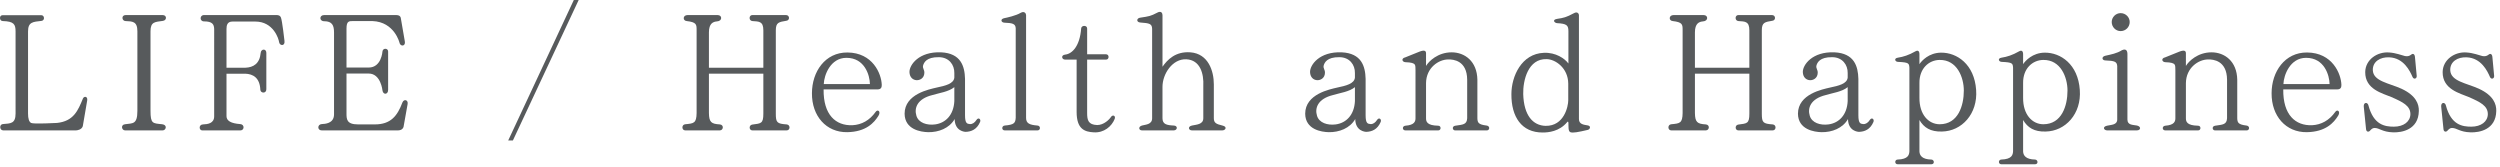 <svg version="1.1"
	 xmlns="http://www.w3.org/2000/svg" xmlns:xlink="http://www.w3.org/1999/xlink"
	 x="0px" y="0px" width="463px" height="31px" viewBox="0 0 463 31" preserveAspectRatio="none">
<g>
	<g>
		<path fill="#575A5C" d="M94.122,26.008L106.271,0h0.9l-12.18,26.008H94.122z"/>
		<path fill="#575A5C" d="M145.691,24.149h-6.359c-0.63,0-0.689-0.99,0-1.08c1.59-0.209,2.04-0.15,2.04-2.01v-7.41h-10.079v7.291
			c0.029,1.68,0.42,2.01,2.01,2.1c0.81,0.061,0.689,1.109,0,1.109h-6.391c-0.689,0-0.72-1.08,0-1.139c1.59-0.15,2.07-0.182,2.1-2.07
			V5.55c0-1.02-0.029-1.439-1.829-1.649c-0.78-0.061-0.75-1.11,0.149-1.11h5.58c0.87,0,0.9,1.11-0.12,1.17
			c-0.72,0.061-1.499,0.36-1.499,2.04v6.54h10.079V5.61c0-1.71-0.841-1.62-2.04-1.71c-0.689-0.061-0.66-1.11,0-1.11h6.24
			c0.689,0,0.75,0.96,0.09,1.05c-1.41,0.24-1.98,0.301-1.98,1.771v15.449c0,1.621,0.21,1.859,2.01,1.98
			C146.412,23.1,146.382,24.149,145.691,24.149z"/>
		<path fill="#575A5C" d="M163.302,15.72c0,0.42-0.09,0.839-0.81,0.839h-9.96c-0.06,4.711,2.25,6.75,5.34,6.631
			c1.71-0.09,3.18-0.9,4.29-2.461c0.39-0.57,1.02-0.09,0.539,0.691c-0.809,1.318-2.309,2.998-5.789,3.059
			c-3.9,0.061-6.57-3-6.539-7.199c0-4.02,2.459-7.589,6.568-7.56C161.622,9.75,163.242,13.649,163.302,15.72z M161.111,15.569
			c-0.029-1.619-0.959-4.859-4.35-4.859c-2.97,0-4.14,3.21-4.199,4.859H161.111z"/>
		<path fill="#575A5C" d="M181.512,22.59c-0.6,1.408-1.65,1.799-2.67,1.828c-0.18,0-2.01-0.119-2.04-2.369
			c-0.99,1.711-2.97,2.461-4.89,2.43c-1.381-0.029-4.35-0.48-4.38-3.42c0-3.66,4.62-4.529,5.88-4.83
			c1.709-0.359,3.209-0.719,3.33-1.859v-0.84c0.029-1.53-0.99-2.94-2.881-2.94c-2.31-0.03-2.76,1.021-2.909,1.56
			c-0.12,0.511,0.27,0.75,0.239,1.351c-0.029,0.989-0.84,1.38-1.439,1.35c-0.66-0.03-1.29-0.51-1.32-1.5
			c-0.029-1.319,1.74-3.84,5.88-3.659c3.63,0.18,4.351,2.55,4.41,4.919v6.719c0,1.561,0.39,1.59,0.899,1.65
			c0.48,0.031,0.9-0.27,1.23-0.779C181.211,21.659,181.722,22.079,181.512,22.59z M176.742,18.719v-2.58
			c-1.08,0.871-2.7,1.05-4.08,1.47c-2.79,0.689-3.391,2.4-2.939,3.84c0.389,1.289,1.92,1.799,3.479,1.59
			C175.152,22.77,176.621,21.27,176.742,18.719z"/>
		<path fill="#575A5C" d="M192.162,24.149h-6.09c-0.601,0-0.601-0.84,0-0.9c1.77-0.148,1.979-0.479,2.039-1.439V5.25
			c-0.029-0.87-0.629-0.99-2.1-1.05c-0.63-0.03-0.81-0.69,0-0.84c0.45-0.09,2.13-0.45,3.03-0.99c0.69-0.39,0.989,0.15,0.989,0.42
			v19.05c0,1.02,0.66,1.289,2.101,1.408C192.762,23.28,192.731,24.149,192.162,24.149z"/>
		<path fill="#575A5C" d="M206.441,22.02c-0.54,1.379-1.98,2.609-3.87,2.49c-1.71-0.092-3.18-0.602-3.18-3.781V11.04h-2.13
			c-0.631,0-0.84-0.84,0.029-0.93c1.32-0.15,2.7-1.62,2.94-4.83c0.03-0.63,1.11-0.66,1.11,0v4.77h3.479c0.66,0,0.63,0.99,0.03,0.99
			h-3.51v9.9c0,1.32,0.209,2.16,1.859,2.219c1.23,0,2.25-1.02,2.58-1.529C206.111,21.18,206.651,21.45,206.441,22.02z"/>
		<path fill="#575A5C" d="M226.361,24.149h-5.61c-0.63,0-0.84-0.719,0-0.9c0.81-0.18,2.101-0.18,2.101-1.35V15.93
			c0.119-2.28-0.57-4.83-3.15-4.95c-2.55-0.119-4.41,2.7-4.41,5.101v5.819c0,1.111,0.78,1.291,2.1,1.35
			c0.781,0.031,0.69,0.871,0,0.9h-5.879c-0.631,0-0.75-0.689-0.03-0.9c0.601-0.18,1.89-0.148,1.89-1.35V5.34
			c-0.029-0.93-0.449-1.05-2.189-1.17c-0.78-0.06-0.721-0.81,0-0.899c1.619-0.24,1.949-0.301,3.09-0.9
			c0.15-0.09,0.96-0.51,1.02,0.42v9.569c0.9-1.289,2.4-2.88,5.189-2.669c3.301,0.27,4.32,3.449,4.32,5.939v6.269
			c0,0.871,0.45,1.08,1.59,1.35C227.351,23.459,226.99,24.149,226.361,24.149z"/>
		<path fill="#575A5C" d="M255.701,22.59c-0.6,1.408-1.65,1.799-2.67,1.828c-0.18,0-2.01-0.119-2.04-2.369
			c-0.99,1.711-2.97,2.461-4.89,2.43c-1.381-0.029-4.35-0.48-4.38-3.42c0-3.66,4.62-4.529,5.88-4.83
			c1.709-0.359,3.209-0.719,3.33-1.859v-0.84c0.029-1.53-0.99-2.94-2.881-2.94c-2.31-0.03-2.76,1.021-2.909,1.56
			c-0.12,0.511,0.27,0.75,0.239,1.351c-0.029,0.989-0.84,1.38-1.439,1.35c-0.66-0.03-1.29-0.51-1.32-1.5
			c-0.029-1.319,1.74-3.84,5.88-3.659c3.63,0.18,4.351,2.55,4.41,4.919v6.719c0,1.561,0.39,1.59,0.899,1.65
			c0.48,0.031,0.9-0.27,1.23-0.779C255.4,21.659,255.911,22.079,255.701,22.59z M250.932,18.719v-2.58
			c-1.08,0.871-2.7,1.05-4.08,1.47c-2.79,0.689-3.391,2.4-2.939,3.84c0.389,1.289,1.92,1.799,3.479,1.59
			C249.342,22.77,250.811,21.27,250.932,18.719z"/>
		<path fill="#575A5C" d="M275.381,24.149h-5.91c-0.479,0-0.63-0.779,0.061-0.869c1.38-0.211,2.129-0.18,2.189-1.381V14.76
			c-0.029-3.54-2.55-3.78-3.51-3.75c-1.77,0-4.08,1.53-4.109,4.38v6.509c0,0.6,0.149,1.35,2.25,1.381c0.6,0,0.569,0.869,0.029,0.869
			h-6.119c-0.57,0-0.631-0.809,0.029-0.869c1.68-0.121,1.86-0.811,1.86-1.381V13.02c-0.091-0.87,0.36-1.439-1.86-1.5
			c-0.63-0.029-0.84-0.72-0.029-0.899l2.609-1.05c0.99-0.391,1.23-0.12,1.23,0.3v2.34c0.51-0.87,2.189-2.52,4.739-2.52
			c2.431,0,4.71,1.649,4.771,5.069v7.139c0.029,0.781,0.149,1.17,1.709,1.35C276.011,23.34,275.891,24.149,275.381,24.149z"/>
		<path fill="#575A5C" d="M294.041,24.059c-1.801,0.42-2.76,0.6-3.211,0.42c-0.42-0.18-0.33-1.02-0.359-1.68
			c0-0.24-0.09-0.359-0.21-0.209c-1.47,1.799-3.569,1.949-4.53,1.949c-3.959,0.029-5.85-2.939-5.819-7.109
			c0-3.27,1.86-7.5,6.03-7.65c2.189-0.09,3.84,1.05,4.529,1.979v-6c0-1.08-0.33-1.38-2.1-1.47c-0.48-0.03-1.021-0.66,0.09-0.81
			c1.05-0.15,1.619-0.271,3-1.021c0.72-0.42,0.959,0.15,0.959,0.33v19.259c0,0.961,0.871,1.051,1.59,1.17
			C294.73,23.309,294.49,23.969,294.041,24.059z M290.44,15.479c-0.03-2.91-2.399-4.5-3.989-4.529c-3.45-0.12-4.41,3.93-4.35,6.48
			c0.119,3.959,1.799,5.818,4.139,5.879c3.45,0.061,4.2-3.629,4.2-4.74V15.479z"/>
		<path fill="#575A5C" d="M328.301,24.149h-6.36c-0.63,0-0.69-0.99,0-1.08c1.59-0.209,2.04-0.15,2.04-2.01v-7.41H313.9v7.291
			c0.03,1.68,0.42,2.01,2.01,2.1c0.811,0.061,0.69,1.109,0,1.109h-6.389c-0.69,0-0.721-1.08,0-1.139c1.59-0.15,2.069-0.182,2.1-2.07
			V5.55c0-1.02-0.03-1.439-1.83-1.649c-0.78-0.061-0.75-1.11,0.15-1.11h5.579c0.87,0,0.899,1.11-0.12,1.17
			c-0.72,0.061-1.5,0.36-1.5,2.04v6.54h10.08V5.61c0-1.71-0.84-1.62-2.04-1.71c-0.69-0.061-0.66-1.11,0-1.11h6.239
			c0.69,0,0.75,0.96,0.09,1.05c-1.409,0.24-1.979,0.301-1.979,1.771v15.449c0,1.621,0.21,1.859,2.011,1.98
			C329.02,23.1,328.99,24.149,328.301,24.149z"/>
		<path fill="#575A5C" d="M346.96,22.59c-0.6,1.408-1.649,1.799-2.669,1.828c-0.181,0-2.011-0.119-2.041-2.369
			c-0.99,1.711-2.97,2.461-4.89,2.43c-1.38-0.029-4.35-0.48-4.38-3.42c0-3.66,4.62-4.529,5.88-4.83
			c1.71-0.359,3.21-0.719,3.33-1.859v-0.84c0.03-1.53-0.99-2.94-2.88-2.94c-2.311-0.03-2.76,1.021-2.91,1.56
			c-0.119,0.511,0.27,0.75,0.24,1.351c-0.029,0.989-0.84,1.38-1.439,1.35c-0.66-0.03-1.291-0.51-1.32-1.5
			c-0.03-1.319,1.74-3.84,5.88-3.659c3.63,0.18,4.35,2.55,4.409,4.919v6.719c0,1.561,0.391,1.59,0.9,1.65
			c0.48,0.031,0.9-0.27,1.23-0.779C346.66,21.659,347.17,22.079,346.96,22.59z M342.19,18.719v-2.58c-1.08,0.871-2.7,1.05-4.08,1.47
			c-2.79,0.689-3.39,2.4-2.939,3.84c0.39,1.289,1.92,1.799,3.479,1.59C340.601,22.77,342.07,21.27,342.19,18.719z"/>
		<path fill="#575A5C" d="M365.98,16.649c0.33,4.441-2.67,7.65-6.33,7.711c-2.13,0.059-3.33-0.721-4.17-2.131v5.82
			c0.029,0.75,0.51,1.471,2.22,1.5c0.54,0.029,0.63,0.84,0.03,0.869h-6.3c-0.569,0-0.569-0.84,0-0.869
			c1.979-0.061,2.159-0.871,2.19-1.561V12.54c-0.061-0.811-0.091-0.99-2.101-1.08c-0.54,0-0.84-0.66-0.03-0.78
			c0.99-0.149,2.04-0.479,3.24-1.17c0.48-0.27,0.75-0.06,0.75,0.54v1.83c0.42-0.63,1.74-2.1,3.99-2.13
			C362.439,9.72,365.65,11.91,365.98,16.649z M363.7,16.77c0-2.4-1.229-5.73-4.5-5.67c-1.979,0.03-3.75,1.59-3.72,4.26v2.76
			c-0.03,3.119,1.71,4.891,3.75,4.891C362.65,23.01,363.7,19.559,363.7,16.77z"/>
		<path fill="#575A5C" d="M385.18,16.649c0.33,4.441-2.67,7.65-6.33,7.711c-2.129,0.059-3.33-0.721-4.17-2.131v5.82
			c0.03,0.75,0.51,1.471,2.221,1.5c0.539,0.029,0.63,0.84,0.029,0.869h-6.299c-0.57,0-0.57-0.84,0-0.869
			c1.979-0.061,2.159-0.871,2.189-1.561V12.54c-0.061-0.811-0.09-0.99-2.1-1.08c-0.541,0-0.84-0.66-0.03-0.78
			c0.989-0.149,2.04-0.479,3.239-1.17c0.48-0.27,0.75-0.06,0.75,0.54v1.83c0.42-0.63,1.74-2.1,3.99-2.13
			C381.64,9.72,384.85,11.91,385.18,16.649z M382.9,16.77c0-2.4-1.23-5.73-4.5-5.67c-1.98,0.03-3.75,1.59-3.721,4.26v2.76
			c-0.029,3.119,1.711,4.891,3.75,4.891C381.85,23.01,382.9,19.559,382.9,16.77z"/>
		<path fill="#575A5C" d="M395.74,24.149h-5.49c-0.6,0-0.96-0.66-0.029-0.869c0.749-0.18,1.889-0.121,1.889-1.141V12.24
			c-0.06-0.811-0.449-0.99-2.25-1.051c-0.569-0.029-0.719-0.689,0.061-0.869c1.08-0.24,2.1-0.42,3.061-1.021
			C393.76,8.94,394,9.42,394,10.02v12.12c0,1.051,0.99,0.961,1.77,1.109C396.58,23.43,396.49,24.149,395.74,24.149z M391.09,4.08
			c0-0.899,0.75-1.649,1.65-1.649c0.93,0,1.68,0.75,1.68,1.649c0,0.93-0.75,1.68-1.68,1.68C391.84,5.76,391.09,5.01,391.09,4.08z"/>
		<path fill="#575A5C" d="M416.109,24.149h-5.91c-0.479,0-0.63-0.779,0.061-0.869c1.38-0.211,2.129-0.18,2.189-1.381V14.76
			c-0.029-3.54-2.55-3.78-3.51-3.75c-1.77,0-4.08,1.53-4.109,4.38v6.509c0,0.6,0.149,1.35,2.25,1.381c0.6,0,0.569,0.869,0.029,0.869
			h-6.119c-0.57,0-0.631-0.809,0.029-0.869c1.68-0.121,1.86-0.811,1.86-1.381V13.02c-0.091-0.87,0.36-1.439-1.86-1.5
			c-0.63-0.029-0.84-0.72-0.029-0.899l2.609-1.05c0.99-0.391,1.23-0.12,1.23,0.3v2.34c0.51-0.87,2.189-2.52,4.739-2.52
			c2.431,0,4.71,1.649,4.771,5.069v7.139c0.029,0.781,0.149,1.17,1.709,1.35C416.739,23.34,416.619,24.149,416.109,24.149z"/>
		<path fill="#575A5C" d="M433.629,15.72c0,0.42-0.09,0.839-0.811,0.839h-9.959c-0.061,4.711,2.25,6.75,5.34,6.631
			c1.71-0.09,3.18-0.9,4.29-2.461c0.39-0.57,1.02-0.09,0.54,0.691c-0.811,1.318-2.311,2.998-5.79,3.059
			c-3.899,0.061-6.569-3-6.54-7.199c0-4.02,2.46-7.589,6.57-7.56C431.949,9.75,433.568,13.649,433.629,15.72z M431.439,15.569
			c-0.03-1.619-0.961-4.859-4.35-4.859c-2.971,0-4.141,3.21-4.2,4.859H431.439z"/>
		<path fill="#575A5C" d="M447.969,20.549c-0.061,3.48-3.15,4.02-4.77,3.961c-2.01-0.061-2.52-0.811-3.42-0.811
			c-0.24,0-0.48,0.09-0.78,0.42c-0.3,0.42-0.78,0.33-0.81-0.24l-0.42-4.141c-0.061-0.84,0.72-0.869,0.869-0.209
			c0.961,3.629,3.061,3.93,4.711,3.93c1.799,0,3.029-0.93,3.059-2.311c0-1.559-1.409-2.25-3.539-3.18
			c-1.62-0.689-4.859-1.41-4.83-4.62c0.03-2.31,2.25-3.81,4.439-3.63c1.291,0.09,2.28,0.51,2.91,0.66c0.9,0.18,1.17-0.36,1.41-0.39
			c0.359-0.03,0.42,0.33,0.45,0.54l0.329,3.539c0.031,0.54-0.569,0.69-0.779,0.181c-0.48-1.11-1.62-3.51-4.29-3.63
			c-1.71-0.09-3.12,0.81-3.06,2.399c0.09,2.04,3,2.37,5.31,3.42C447.488,17.7,447.999,19.319,447.969,20.549z"/>
		<path fill="#575A5C" d="M462.309,20.549c-0.061,3.48-3.15,4.02-4.77,3.961c-2.01-0.061-2.52-0.811-3.42-0.811
			c-0.24,0-0.48,0.09-0.78,0.42c-0.3,0.42-0.78,0.33-0.81-0.24l-0.42-4.141c-0.061-0.84,0.72-0.869,0.869-0.209
			c0.961,3.629,3.061,3.93,4.711,3.93c1.799,0,3.029-0.93,3.059-2.311c0-1.559-1.409-2.25-3.539-3.18
			c-1.62-0.689-4.859-1.41-4.83-4.62c0.03-2.31,2.25-3.81,4.439-3.63c1.291,0.09,2.28,0.51,2.91,0.66c0.9,0.18,1.17-0.36,1.41-0.39
			c0.359-0.03,0.42,0.33,0.45,0.54l0.329,3.539c0.031,0.54-0.569,0.69-0.779,0.181c-0.48-1.11-1.62-3.51-4.29-3.63
			c-1.71-0.09-3.12,0.81-3.06,2.399c0.09,2.04,3,2.37,5.31,3.42C461.828,17.7,462.339,19.319,462.309,20.549z"/>
	</g>
</g>
<g>
	<g>
		<path fill="#575A5C" d="M16.144,18.629l-0.811,4.739c-0.209,0.69-1.109,0.78-1.26,0.78H0.604c-0.689,0-0.78-1.08-0.09-1.17
			c1.439-0.12,2.369-0.061,2.369-1.95V5.82c0-1.32-0.3-1.86-2.369-1.92c-0.66,0-0.69-1.08-0.061-1.08h7.23
			c0.539,0,0.689,0.96,0,1.05c-1.561,0.18-2.49,0.18-2.49,1.95v15.209c0,0.93,0.18,1.53,0.57,1.74c0.42,0.24,4.799,0,4.799,0
			c3.061-0.33,3.87-2.25,4.801-4.53C15.573,17.759,16.294,17.819,16.144,18.629z"/>
		<path fill="#575A5C" d="M27.874,5.79v14.729c0,2.43,0.42,2.31,2.16,2.49c1.02,0.12,0.72,1.14,0.09,1.14h-6.96
			c-0.63,0-0.87-1.05,0-1.14c1.41-0.21,2.28,0.09,2.28-2.49V5.79c0-1.859-0.93-1.83-2.221-1.89c-0.66-0.03-0.81-1.11,0.061-1.11
			h6.84c0.81,0,0.81,0.99,0.029,1.08C28.743,4.08,27.874,3.99,27.874,5.79z"/>
		<path fill="#575A5C" d="M52.684,7.559c0.149,1.021-0.87,0.96-0.99,0.271c-0.09-0.69-1.08-3.84-4.409-3.84h-4.23
			c-0.96,0-1.109,0.689-1.109,1.38v7.17h3.51c1.47-0.061,2.64-0.75,2.819-2.73c0.06-0.81,1.05-0.84,1.05-0.029v6.749
			c0,0.841-1.05,0.75-1.109,0.12c-0.09-2.279-1.381-2.939-2.76-3h-3.51v7.86c0,0.87,0.84,1.35,2.549,1.47
			c0.84,0.06,0.78,1.17,0.031,1.17h-7.08c-0.6,0-0.69-1.08,0.149-1.11c0.87-0.029,2.07-0.18,2.07-1.5V5.37
			c-0.03-0.87-0.33-1.41-1.89-1.41c-0.84,0-0.811-1.17,0-1.17h13.379c0.24,0,0.689,0,0.87,0.45
			C52.263,3.78,52.684,7.559,52.684,7.559z"/>
		<path fill="#575A5C" d="M75.482,19.319l-0.75,4.2c-0.21,0.569-0.75,0.63-1.05,0.63h-14.1c-0.84,0-0.84-1.11,0-1.17
			c0.54-0.03,2.28-0.061,2.28-1.8V6c0-1.32-0.36-2.069-1.83-2.069c-0.93,0-0.93-1.141,0-1.141h13.29c0.299,0,0.779,0.03,0.899,0.51
			l0.75,4.351c0.181,0.899-0.72,1.02-0.96,0.359c0-0.06-0.93-3.96-5.04-4.109h-3.45c-0.869,0-1.35-0.061-1.35,1.41v7.199h4.109
			c2.371,0,2.551-2.97,2.551-2.97c0.06-0.69,1.05-0.66,1.05,0v7.109c0,0.9-0.931,0.96-1.05,0.09c0,0-0.301-3.119-2.551-3.119h-4.109
			v7.35c0,1.08,0,2.069,2.13,2.069h3.12c2.939,0,4.17-1.56,5.1-4.05C74.823,18.239,75.663,18.509,75.482,19.319z"/>
	</g>
</g>
</svg>
